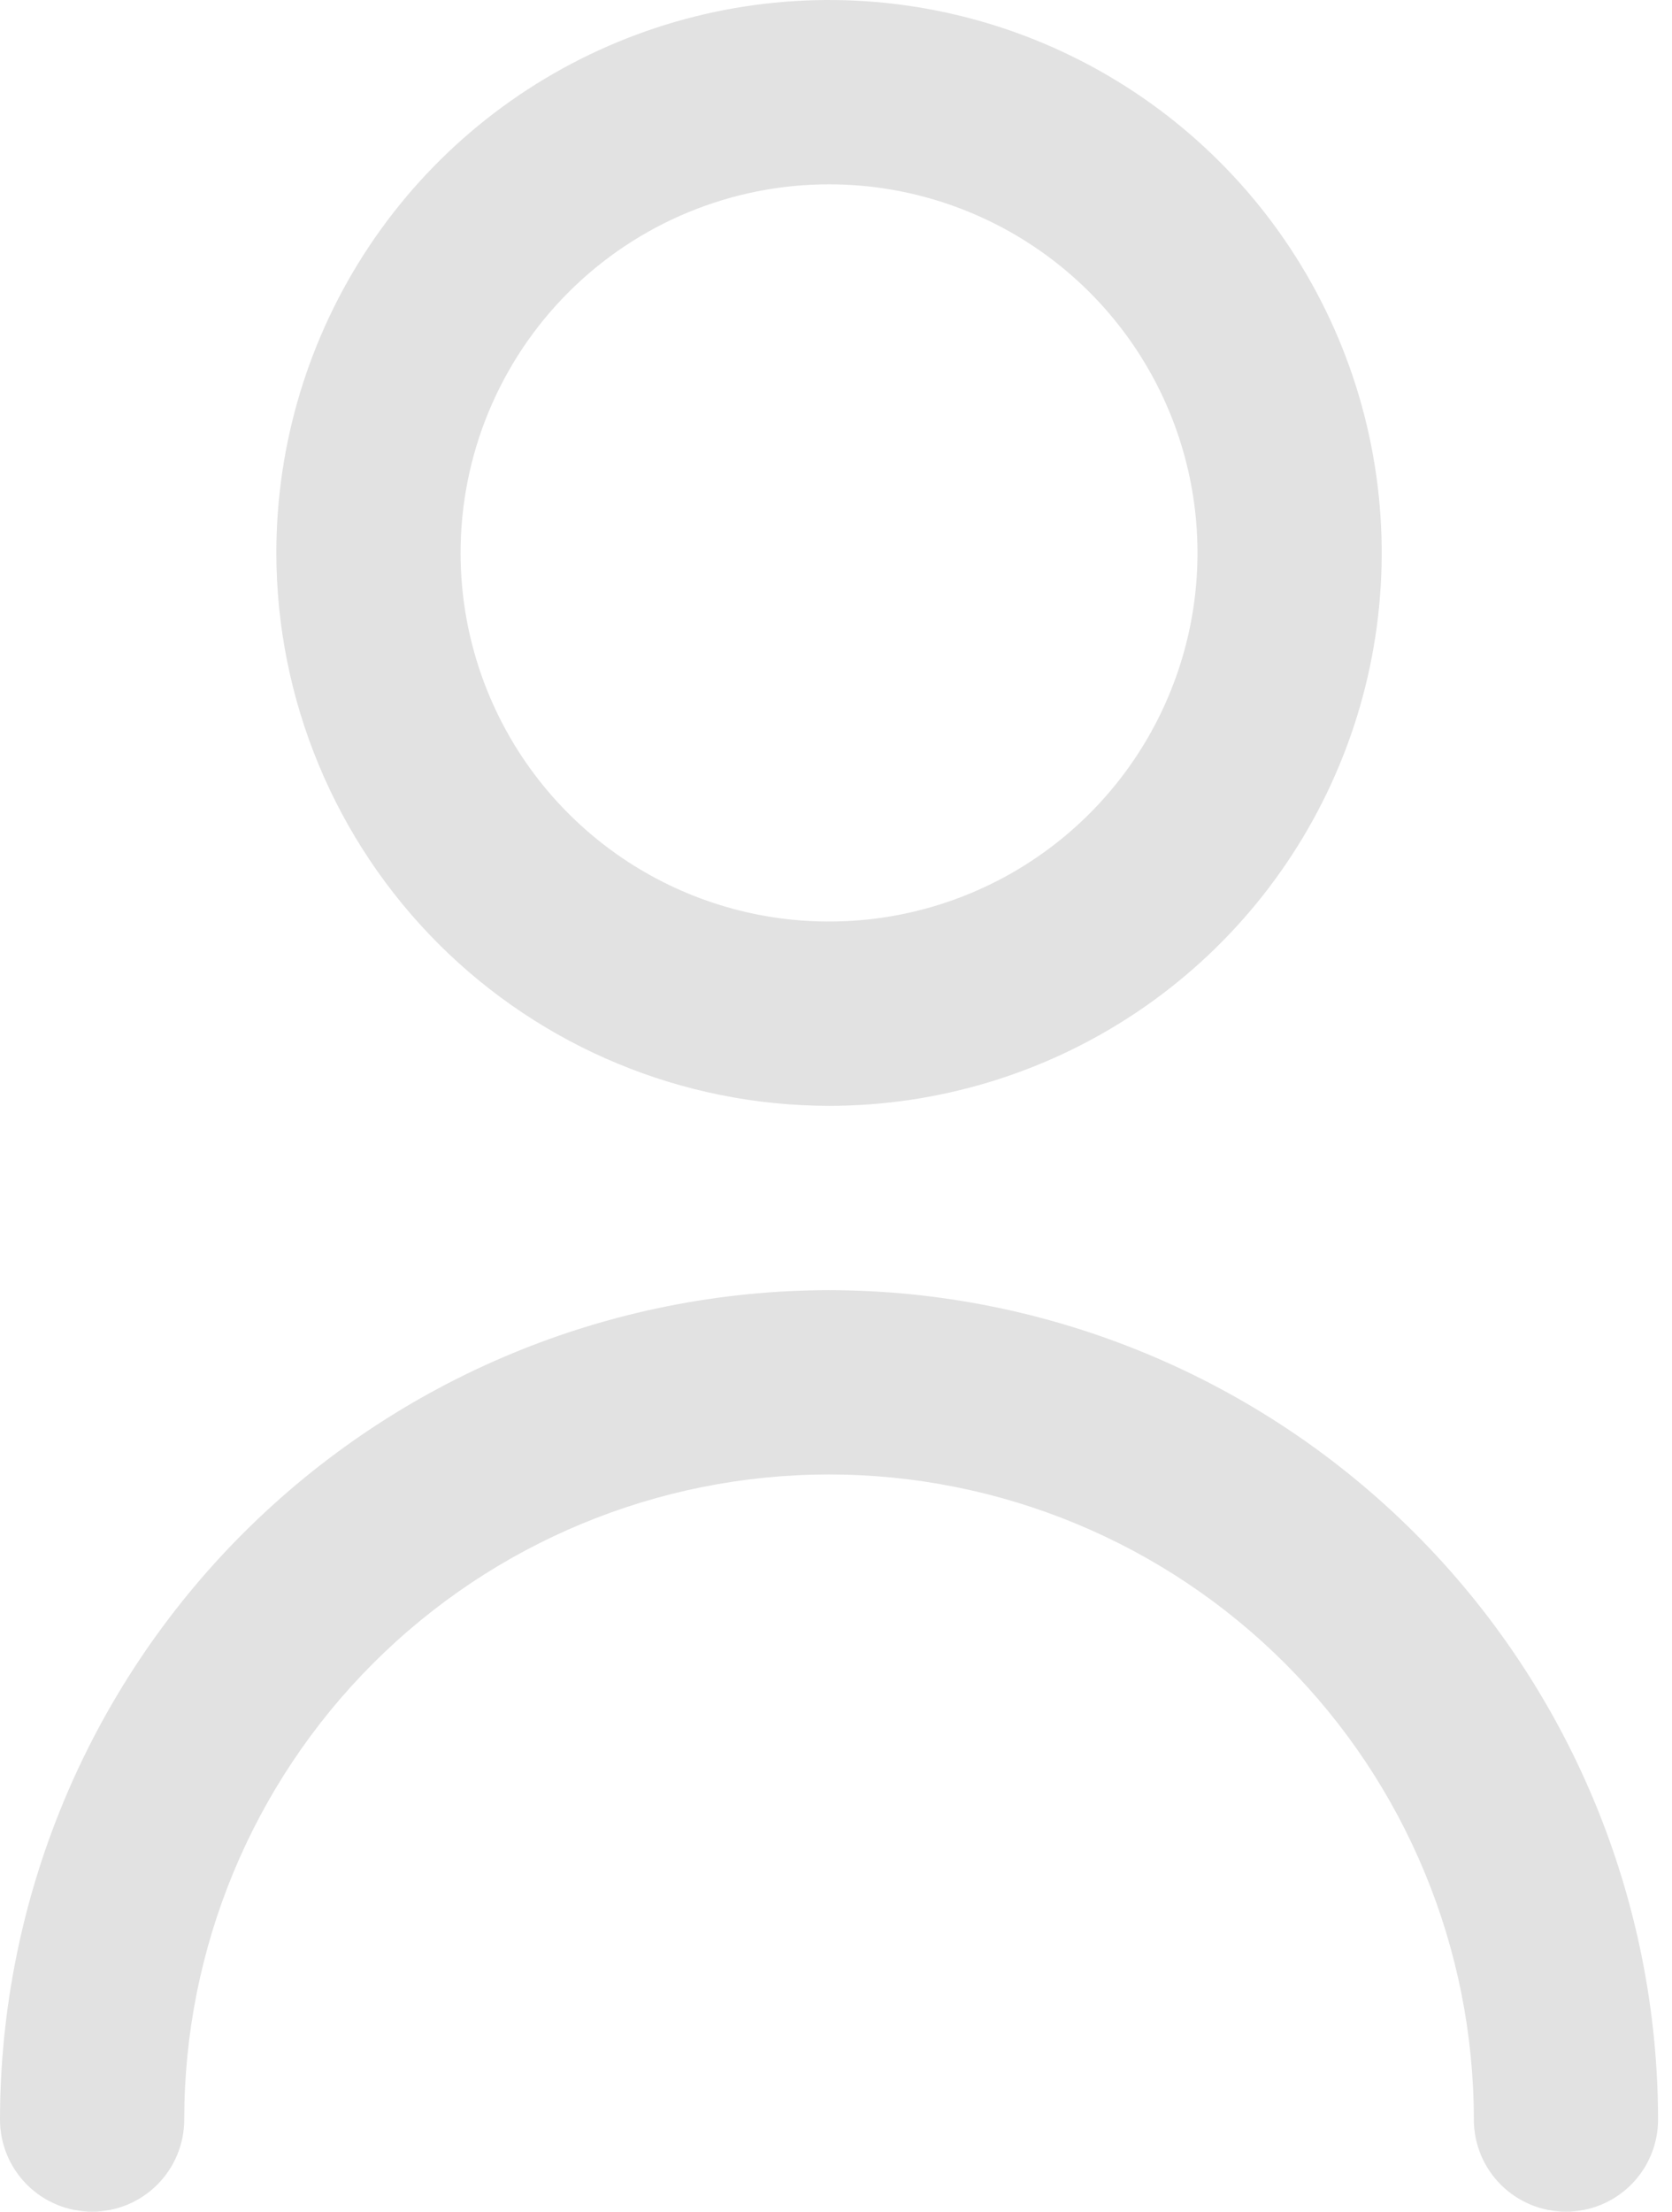 <svg width="90" height="119" viewBox="0 0 90 119" fill="none" xmlns="http://www.w3.org/2000/svg">
<g id="Group 2740">
<path id="Vector" d="M44.625 59.5C50.509 59.5 56.261 57.755 61.153 54.486C66.046 51.217 69.859 46.571 72.11 41.135C74.362 35.699 74.951 29.717 73.803 23.946C72.656 18.175 69.822 12.874 65.661 8.714C61.501 4.553 56.2 1.72 50.429 0.572C44.658 -0.576 38.676 0.013 33.24 2.265C27.804 4.516 23.158 8.329 19.889 13.222C16.62 18.114 14.875 23.866 14.875 29.75C14.883 37.638 18.02 45.2 23.597 50.778C29.175 56.355 36.737 59.492 44.625 59.5ZM44.625 9.917C48.548 9.917 52.382 11.08 55.644 13.259C58.905 15.438 61.447 18.536 62.949 22.16C64.45 25.784 64.843 29.772 64.077 33.619C63.312 37.467 61.423 41.001 58.649 43.774C55.876 46.548 52.342 48.437 48.494 49.202C44.647 49.968 40.659 49.575 37.035 48.074C33.411 46.572 30.314 44.03 28.134 40.769C25.955 37.507 24.792 33.673 24.792 29.75C24.792 24.49 26.881 19.445 30.601 15.726C34.32 12.006 39.365 9.917 44.625 9.917Z" fill="#BDBDBD" fill-opacity="0.43"/>
<path id="Vector_2" d="M44.625 69.416C32.794 69.43 21.451 74.135 13.085 82.501C4.719 90.867 0.013 102.21 0 114.042C0 115.357 0.522 116.618 1.452 117.548C2.382 118.477 3.643 119 4.958 119C6.273 119 7.535 118.477 8.464 117.548C9.394 116.618 9.917 115.357 9.917 114.042C9.917 104.836 13.573 96.008 20.082 89.499C26.592 82.99 35.42 79.333 44.625 79.333C53.83 79.333 62.658 82.99 69.168 89.499C75.677 96.008 79.333 104.836 79.333 114.042C79.333 115.357 79.856 116.618 80.786 117.548C81.716 118.477 82.977 119 84.292 119C85.607 119 86.868 118.477 87.798 117.548C88.728 116.618 89.25 115.357 89.25 114.042C89.237 102.21 84.531 90.867 76.165 82.501C67.799 74.135 56.456 69.43 44.625 69.416Z" fill="#BDBDBD" fill-opacity="0.43"/>
</g>
</svg>

